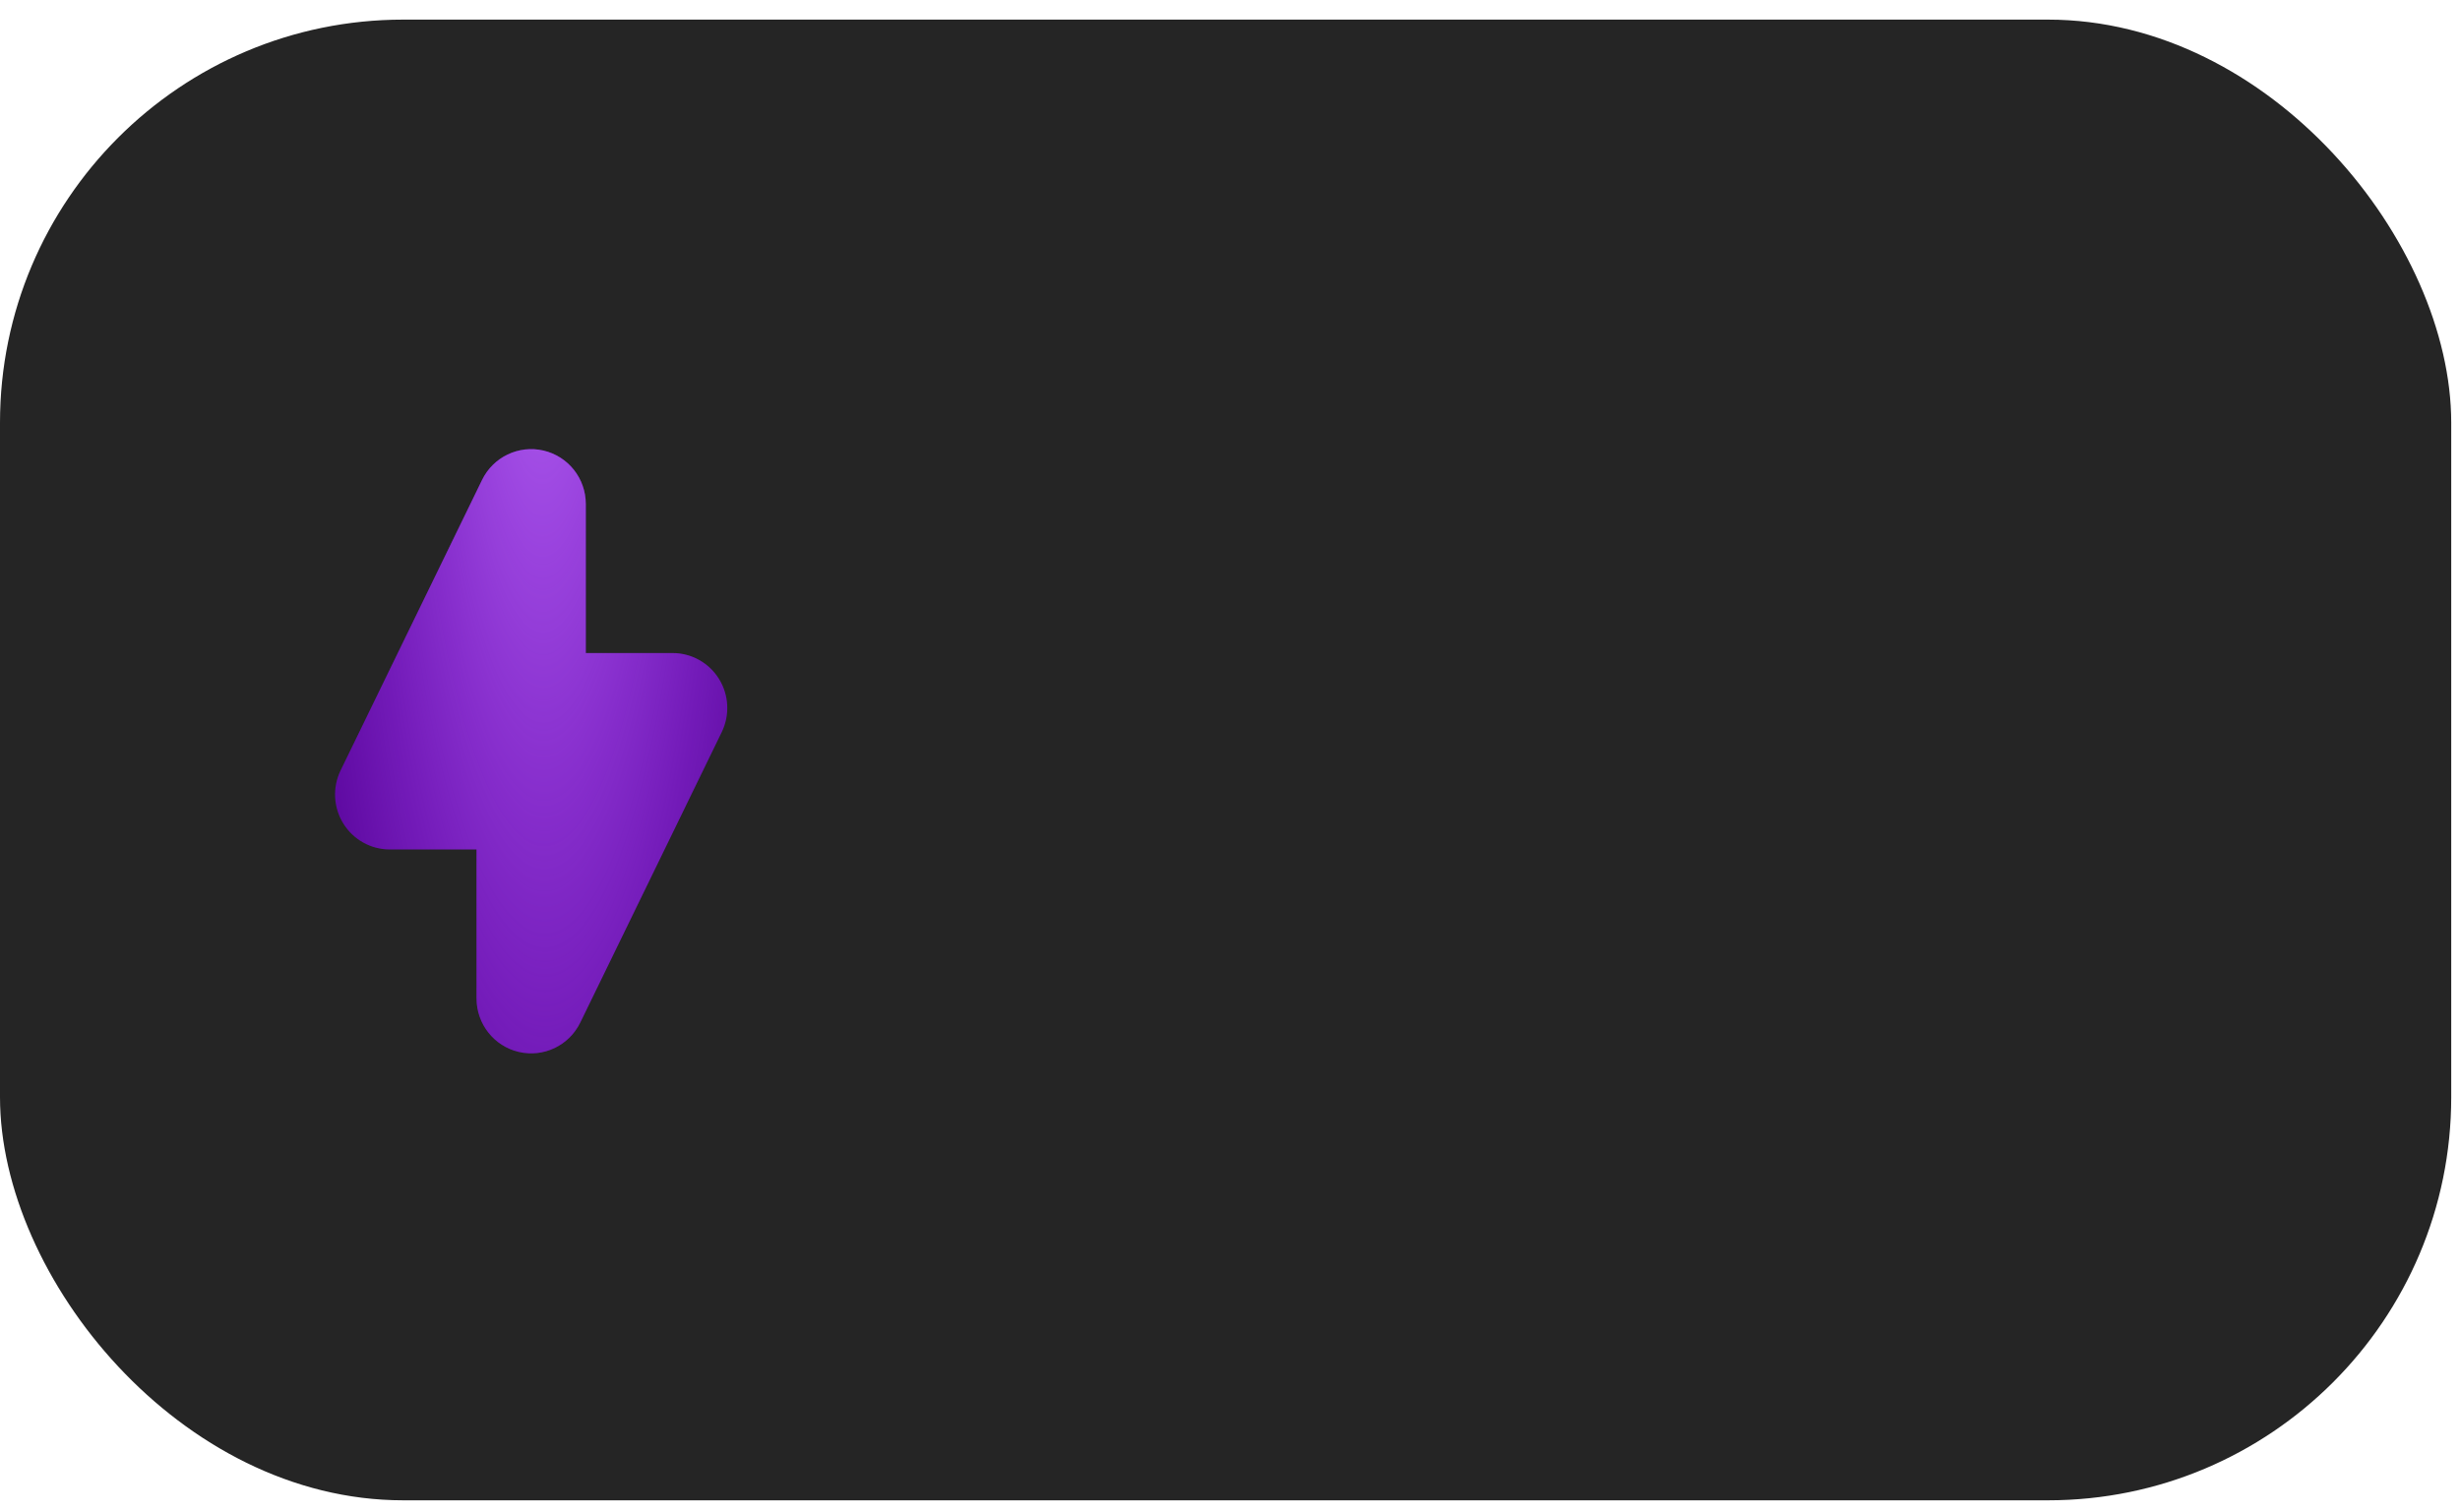 <?xml version="1.0" encoding="UTF-8"?> <svg xmlns="http://www.w3.org/2000/svg" width="122" height="75" viewBox="0 0 122 75" fill="none"><rect y="0.973" width="121.565" height="73.453" rx="20" fill="#252525"></rect><path fill-rule="evenodd" clip-rule="evenodd" d="M26.954 22.35C28.183 22.636 29.053 23.736 29.053 25.005V32.396H33.357C34.292 32.396 35.161 32.881 35.657 33.679C36.152 34.476 36.203 35.474 35.792 36.319L28.777 50.727C28.223 51.866 26.96 52.47 25.731 52.184C24.502 51.898 23.632 50.798 23.632 49.529V42.138H19.328C18.393 42.138 17.523 41.653 17.028 40.855C16.533 40.058 16.482 39.06 16.893 38.215L23.907 23.807C24.462 22.668 25.725 22.064 26.954 22.35Z" fill="#570598"></path><path fill-rule="evenodd" clip-rule="evenodd" d="M26.954 22.35C28.183 22.636 29.053 23.736 29.053 25.005V32.396H33.357C34.292 32.396 35.161 32.881 35.657 33.679C36.152 34.476 36.203 35.474 35.792 36.319L28.777 50.727C28.223 51.866 26.96 52.47 25.731 52.184C24.502 51.898 23.632 50.798 23.632 49.529V42.138H19.328C18.393 42.138 17.523 41.653 17.028 40.855C16.533 40.058 16.482 39.06 16.893 38.215L23.907 23.807C24.462 22.668 25.725 22.064 26.954 22.35Z" fill="url(#paint0_radial_170_4926)"></path><defs><radialGradient id="paint0_radial_170_4926" cx="0" cy="0" r="1" gradientTransform="matrix(4.718 60.142 -12.517 21.215 26.858 10.117)" gradientUnits="userSpaceOnUse"><stop stop-color="#B666F5"></stop><stop offset="1" stop-color="#A93BFF" stop-opacity="0"></stop></radialGradient></defs></svg> 